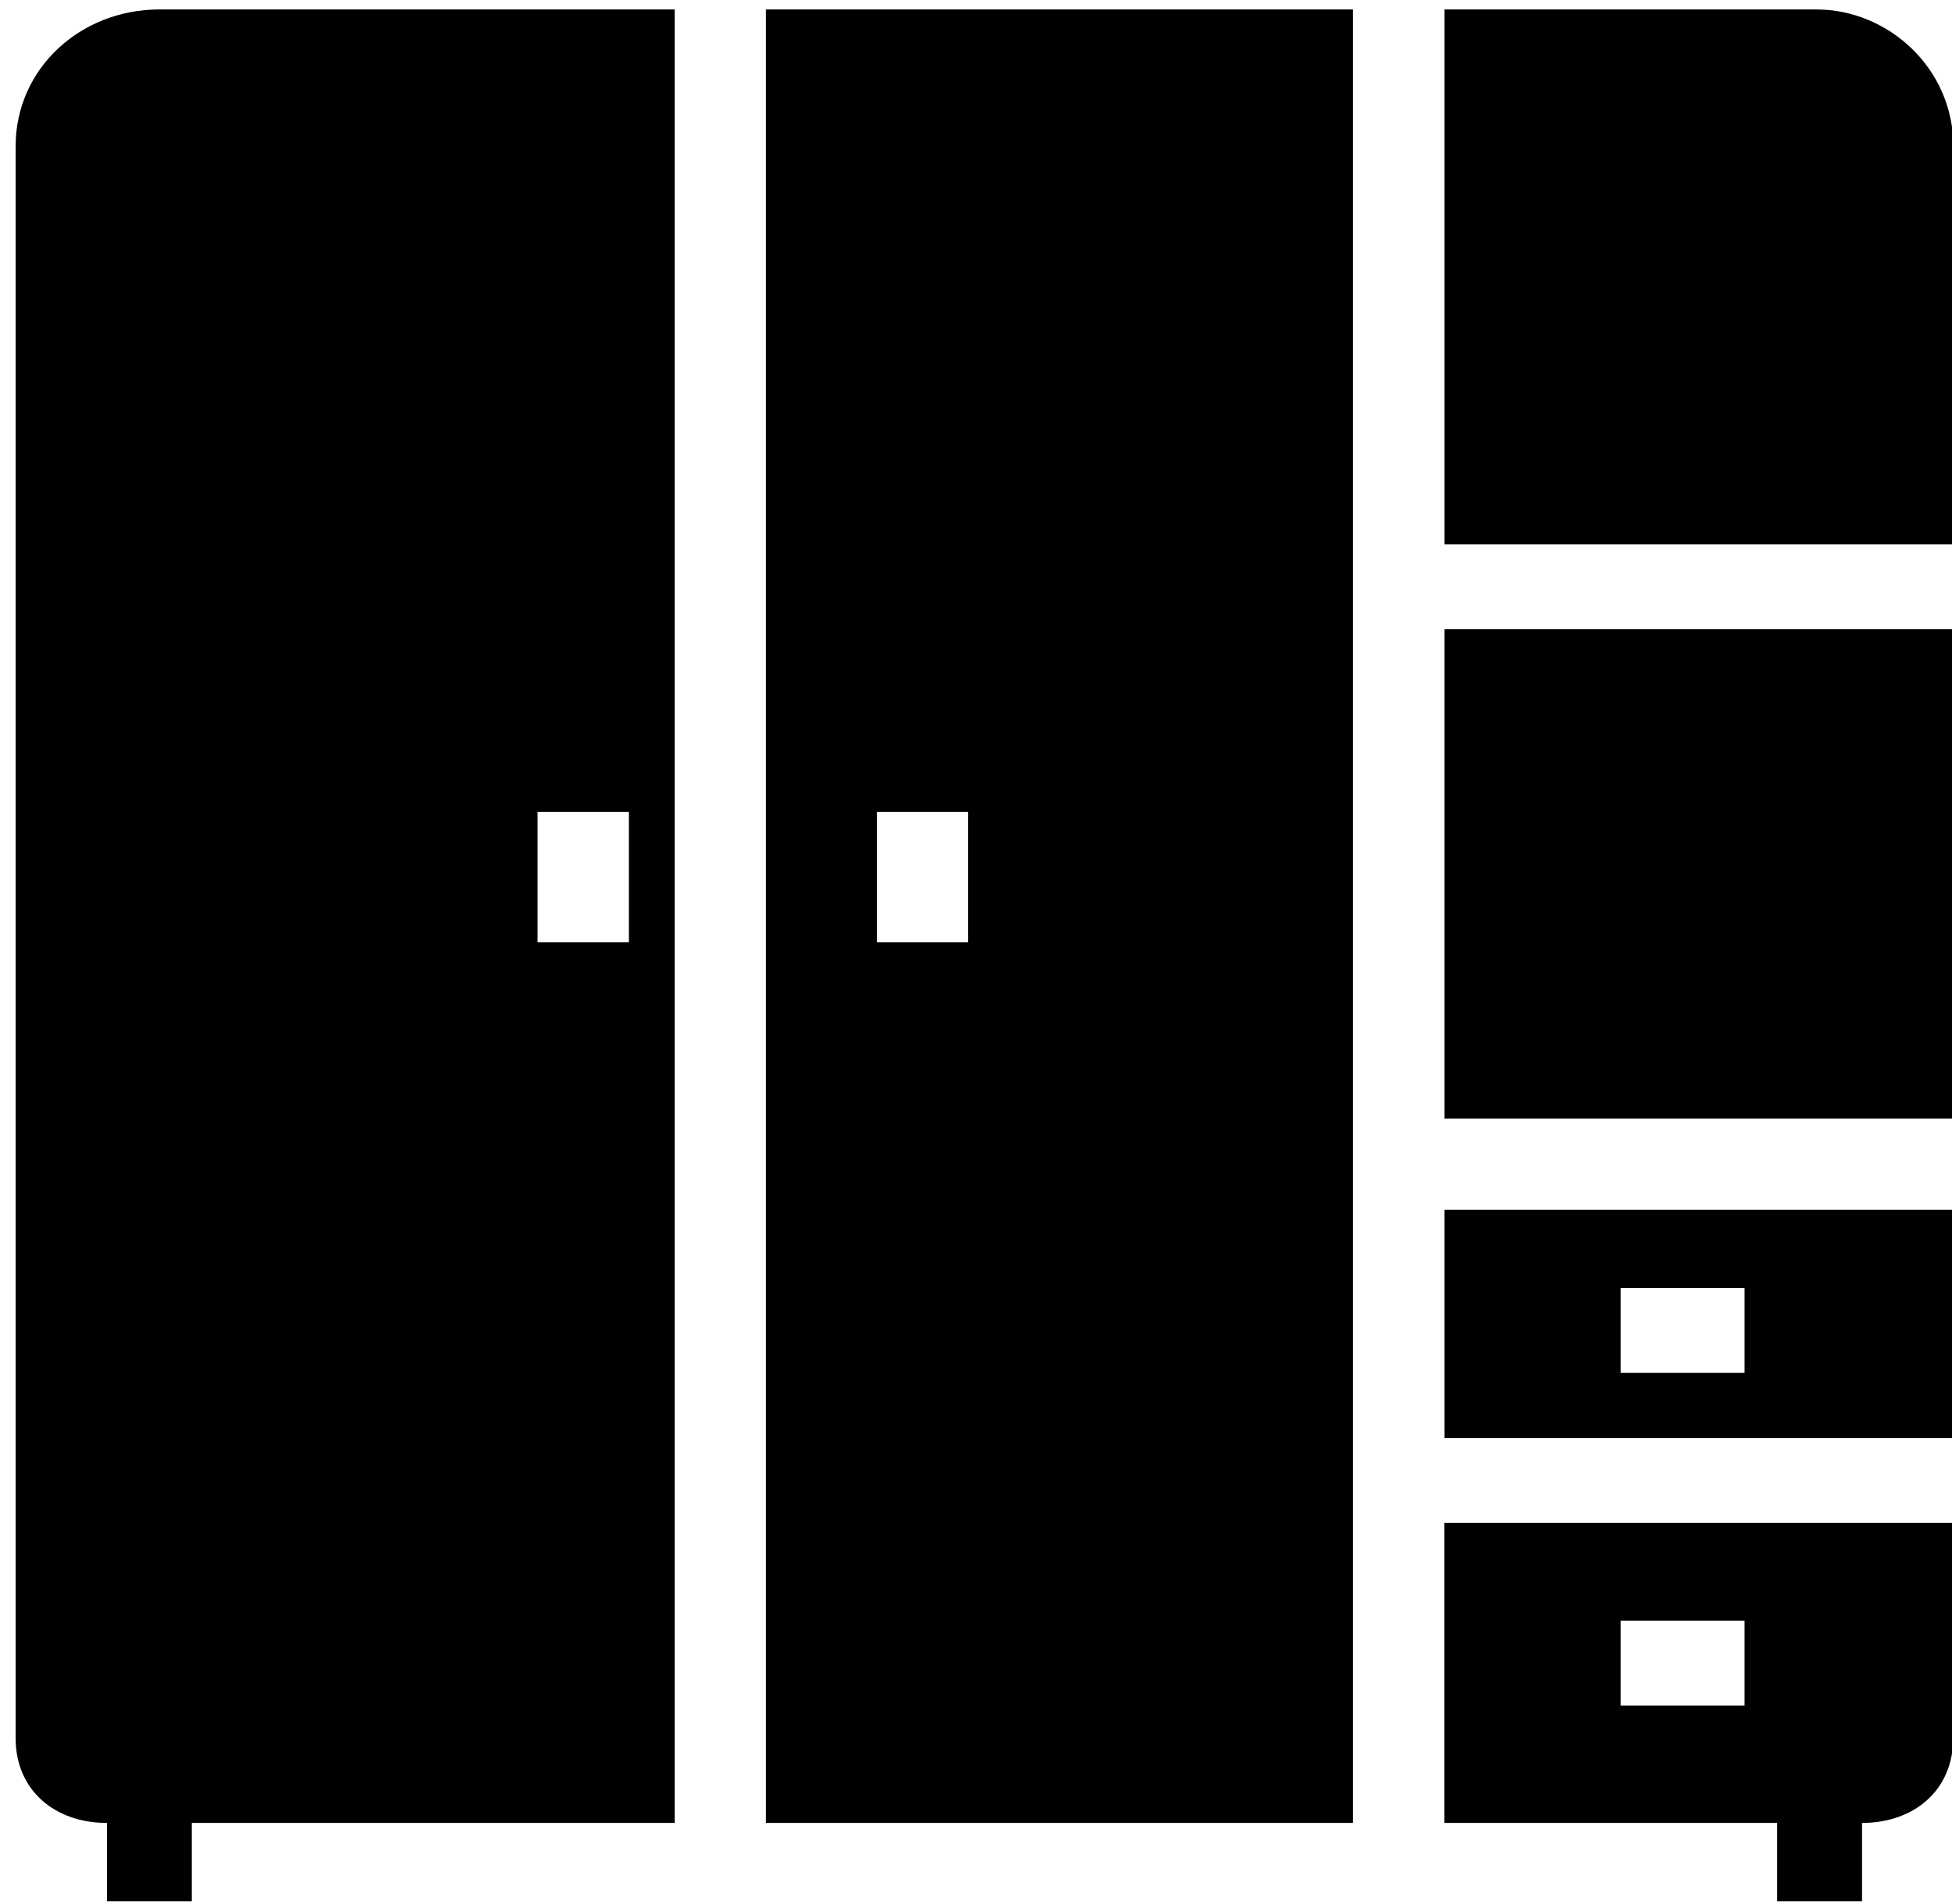 <svg version="1.2" baseProfile="tiny-ps" xmlns="http://www.w3.org/2000/svg" viewBox="0 0 115 112" width="82" height="80">
	<title>noun-cabinet-1186128-svg</title>
	<style>
		tspan { white-space:pre }
		.s0 { fill: #000000 } 
	</style>
	<path id="Layer" fill-rule="evenodd" class="s0" d="m9.38 0.46h30.37v106.86h-28.45v4.61h-5v-4.61c-3.07 0-5.38-1.92-5.38-5v-93.79c0-4.61 3.84-8.07 8.46-8.07l0 0zm100.32 106.86v4.61h-5v-4.61h-19.61v-17.68h29.98v12.68c0 3.07-2.3 5-5.38 5l0 0zm-24.6-36.13h29.98v13.45h-29.98v-13.45zm10.38 29.21h7.3v-5h-7.3v5zm-50.36-99.94h34.59v106.86h-34.59l0-106.86zm-13.45 47.28v7.69h5.38v-7.69h-5.38zm19.99 0v7.69h5.38v-7.69h-5.38zm33.44-47.28h21.91c4.23 0 8.07 3.46 8.07 8.07v23.45h-29.98l0-31.52zm0 36.52h29.98v28.83h-29.98v-28.83zm10.38 43.82h7.3v-5h-7.3v5z" />
</svg>